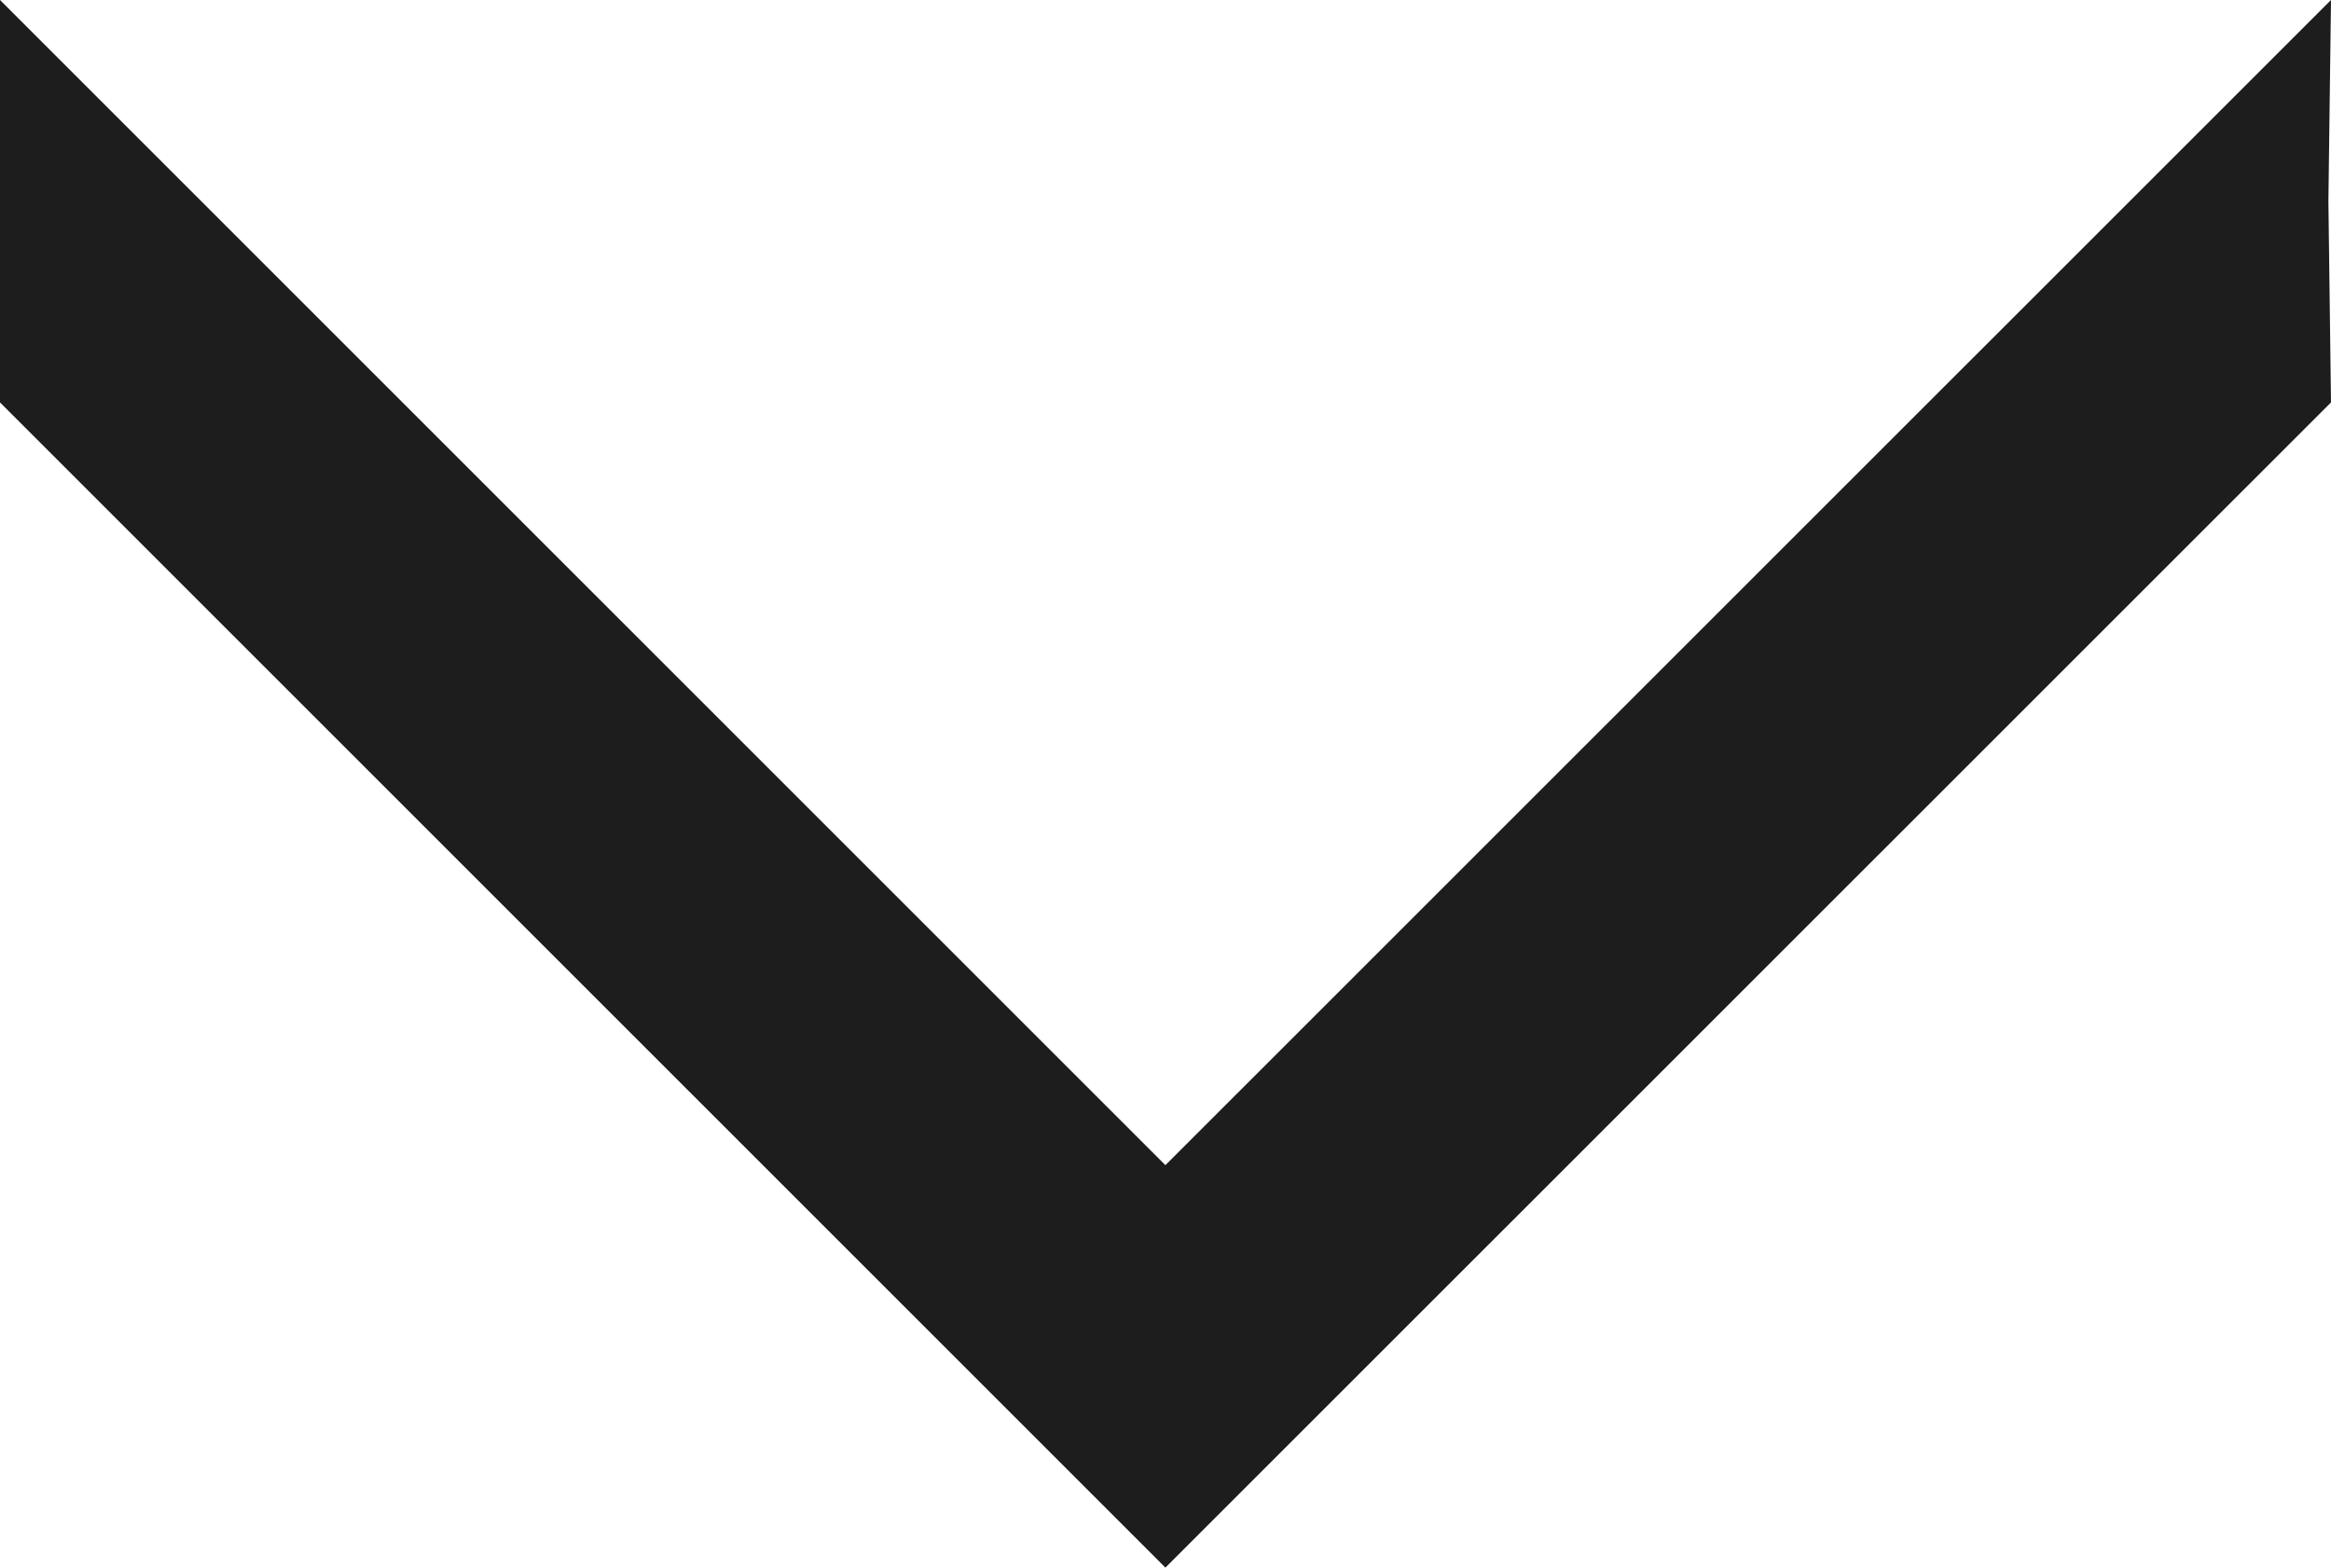 <svg xmlns="http://www.w3.org/2000/svg" width="11.681" height="7.857" viewBox="0 0 11.681 7.857">
  <path id="Pfad_244" data-name="Pfad 244" d="M2.017,0,1.009.013,0,0,5.84,5.841,0,11.681H2.017l5.84-5.84Z" transform="translate(11.681) rotate(90)" fill="#1d1d1d"/>
</svg>

